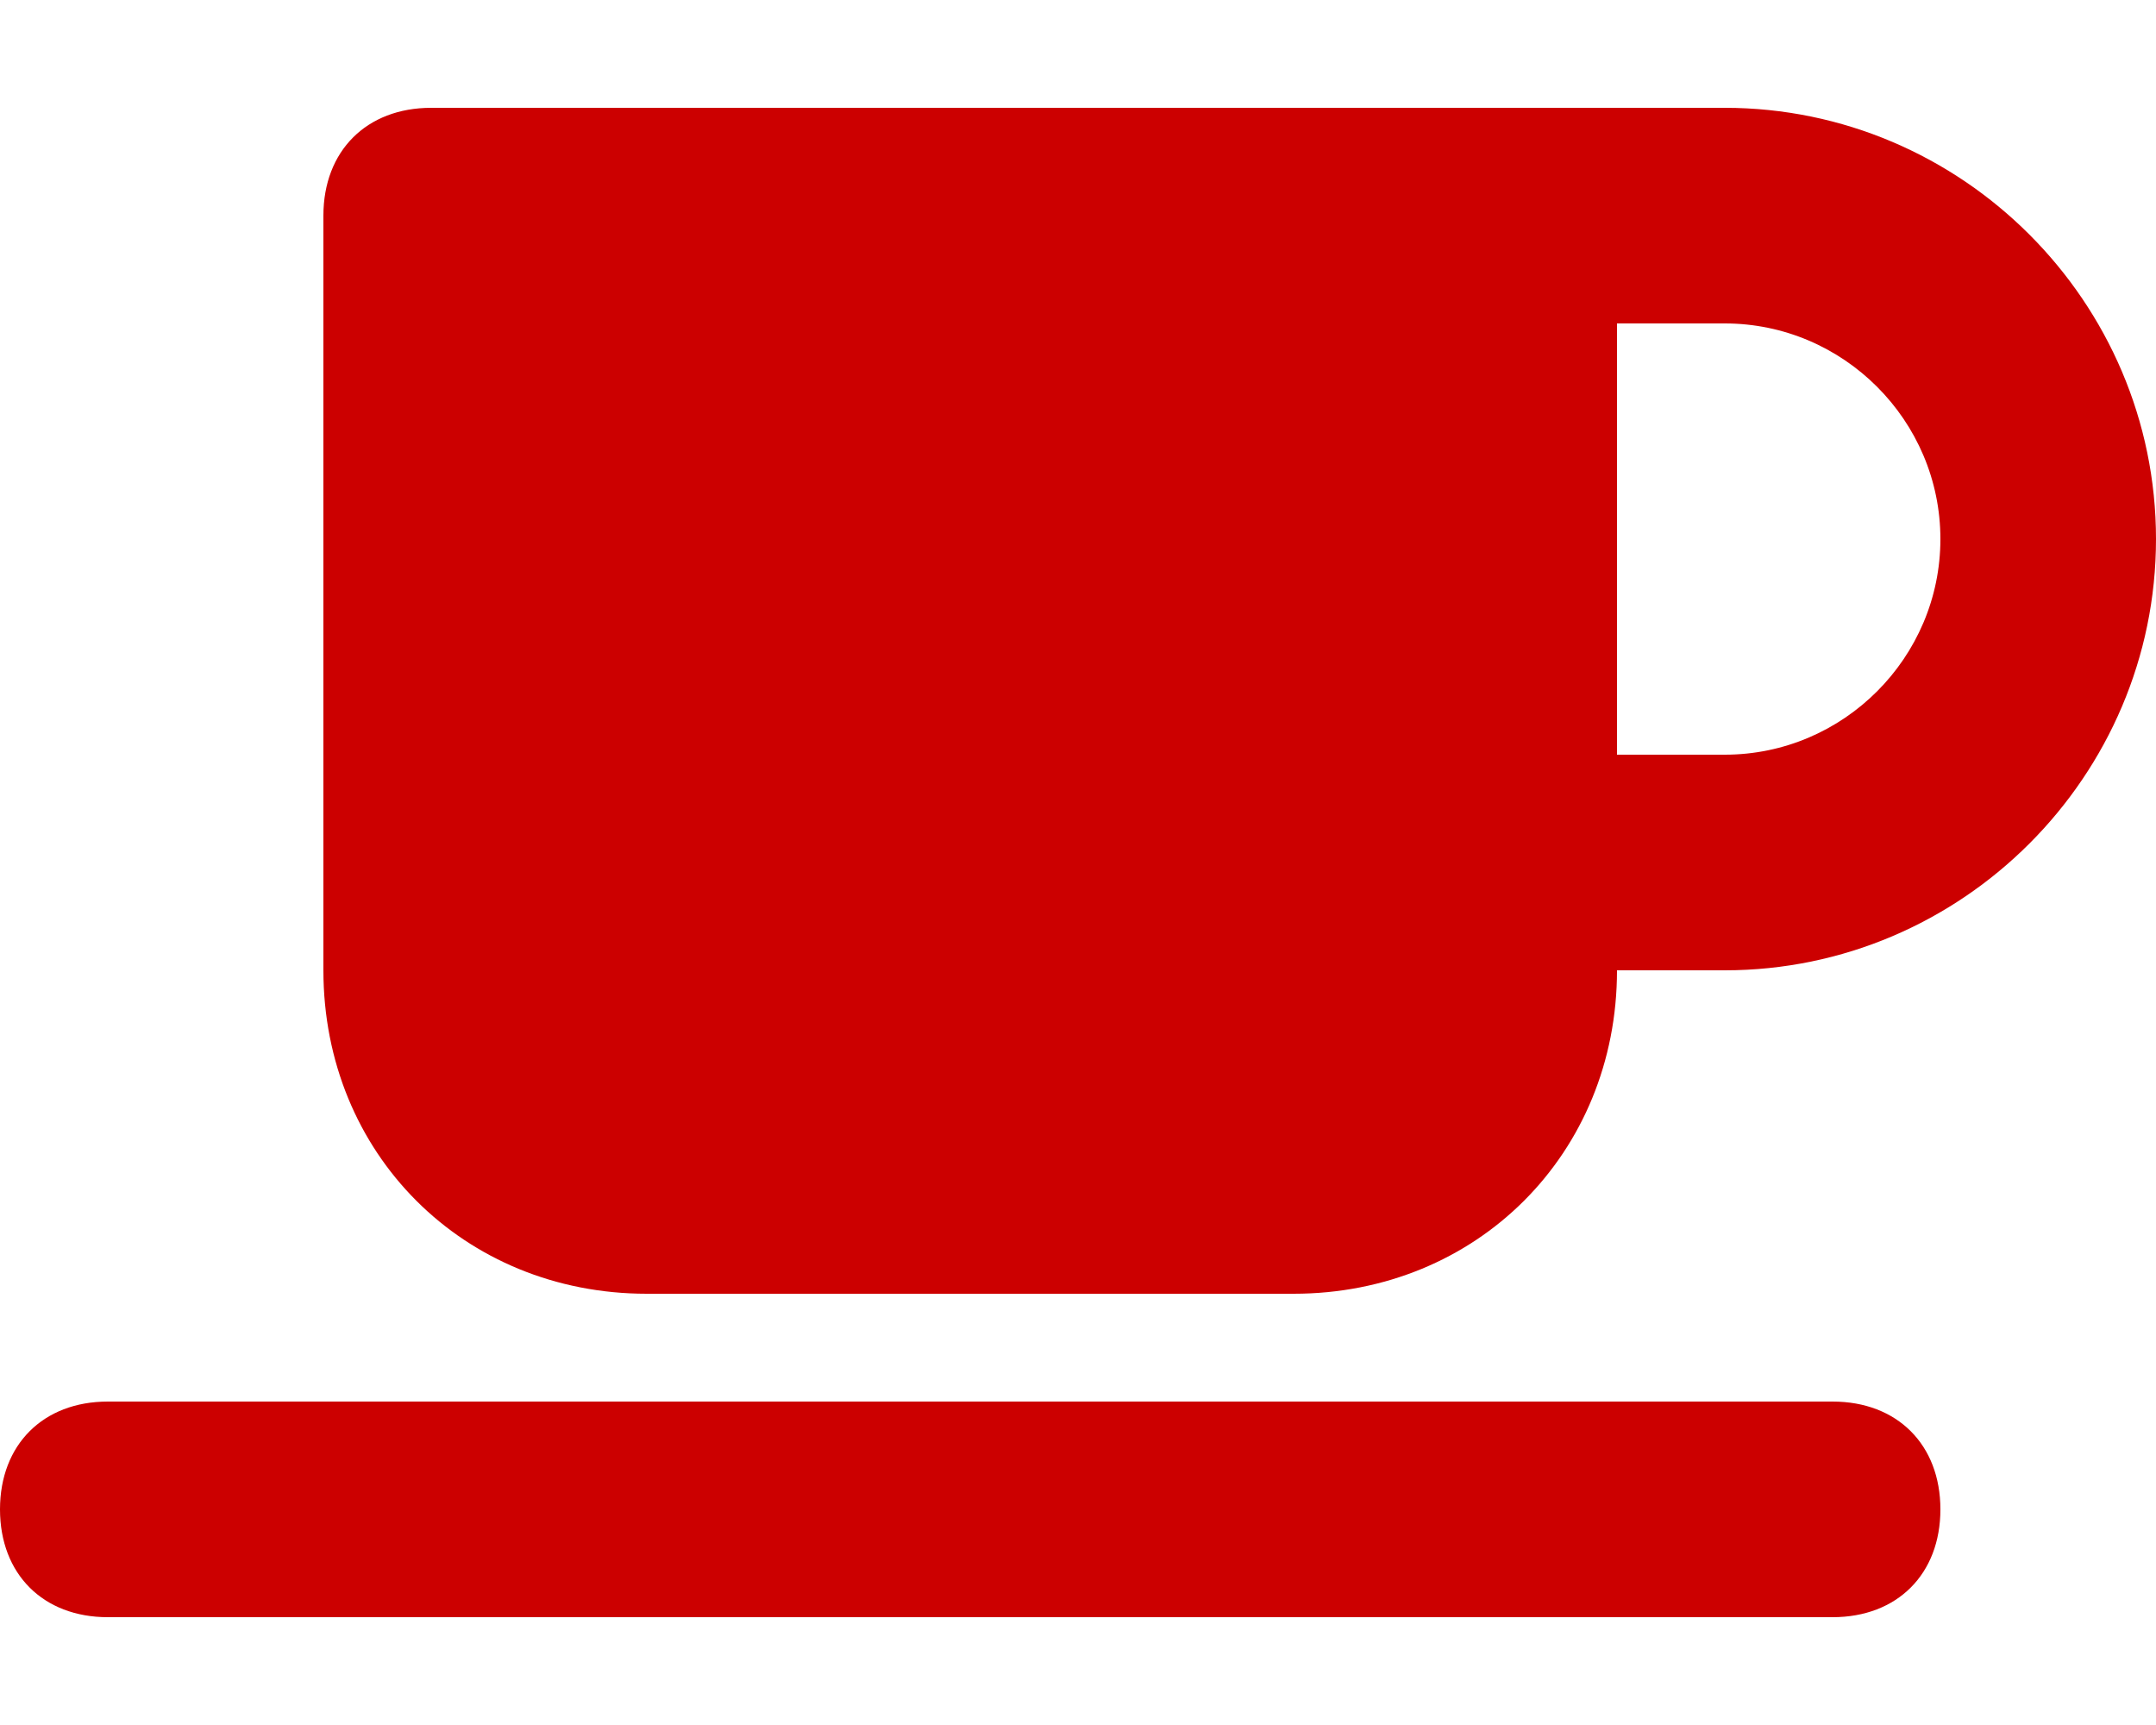 <?xml version="1.0" encoding="utf-8"?>
<!-- Generator: Adobe Illustrator 28.0.0, SVG Export Plug-In . SVG Version: 6.00 Build 0)  -->
<svg version="1.1" id="Ebene_1" xmlns="http://www.w3.org/2000/svg" xmlns:xlink="http://www.w3.org/1999/xlink" x="0px" y="0px"
	 viewBox="0 0 20 16" style="enable-background:new 0 0 20 16;" xml:space="preserve">
<style type="text/css">
	.st0{fill:#CC0000;}
</style>
<path class="st0" d="M3,2c0-0.6,0.4-1,1-1h10h2c2.2,0,4,1.8,4,4s-1.8,4-4,4h-1c0,1.7-1.3,3-3,3H6c-1.7,0-3-1.3-3-3V2z M15,7h1
	c1.1,0,2-0.9,2-2s-0.9-2-2-2h-1V7z M1,13h16c0.6,0,1,0.4,1,1s-0.4,1-1,1H1c-0.6,0-1-0.4-1-1S0.4,13,1,13z"/>
</svg>
